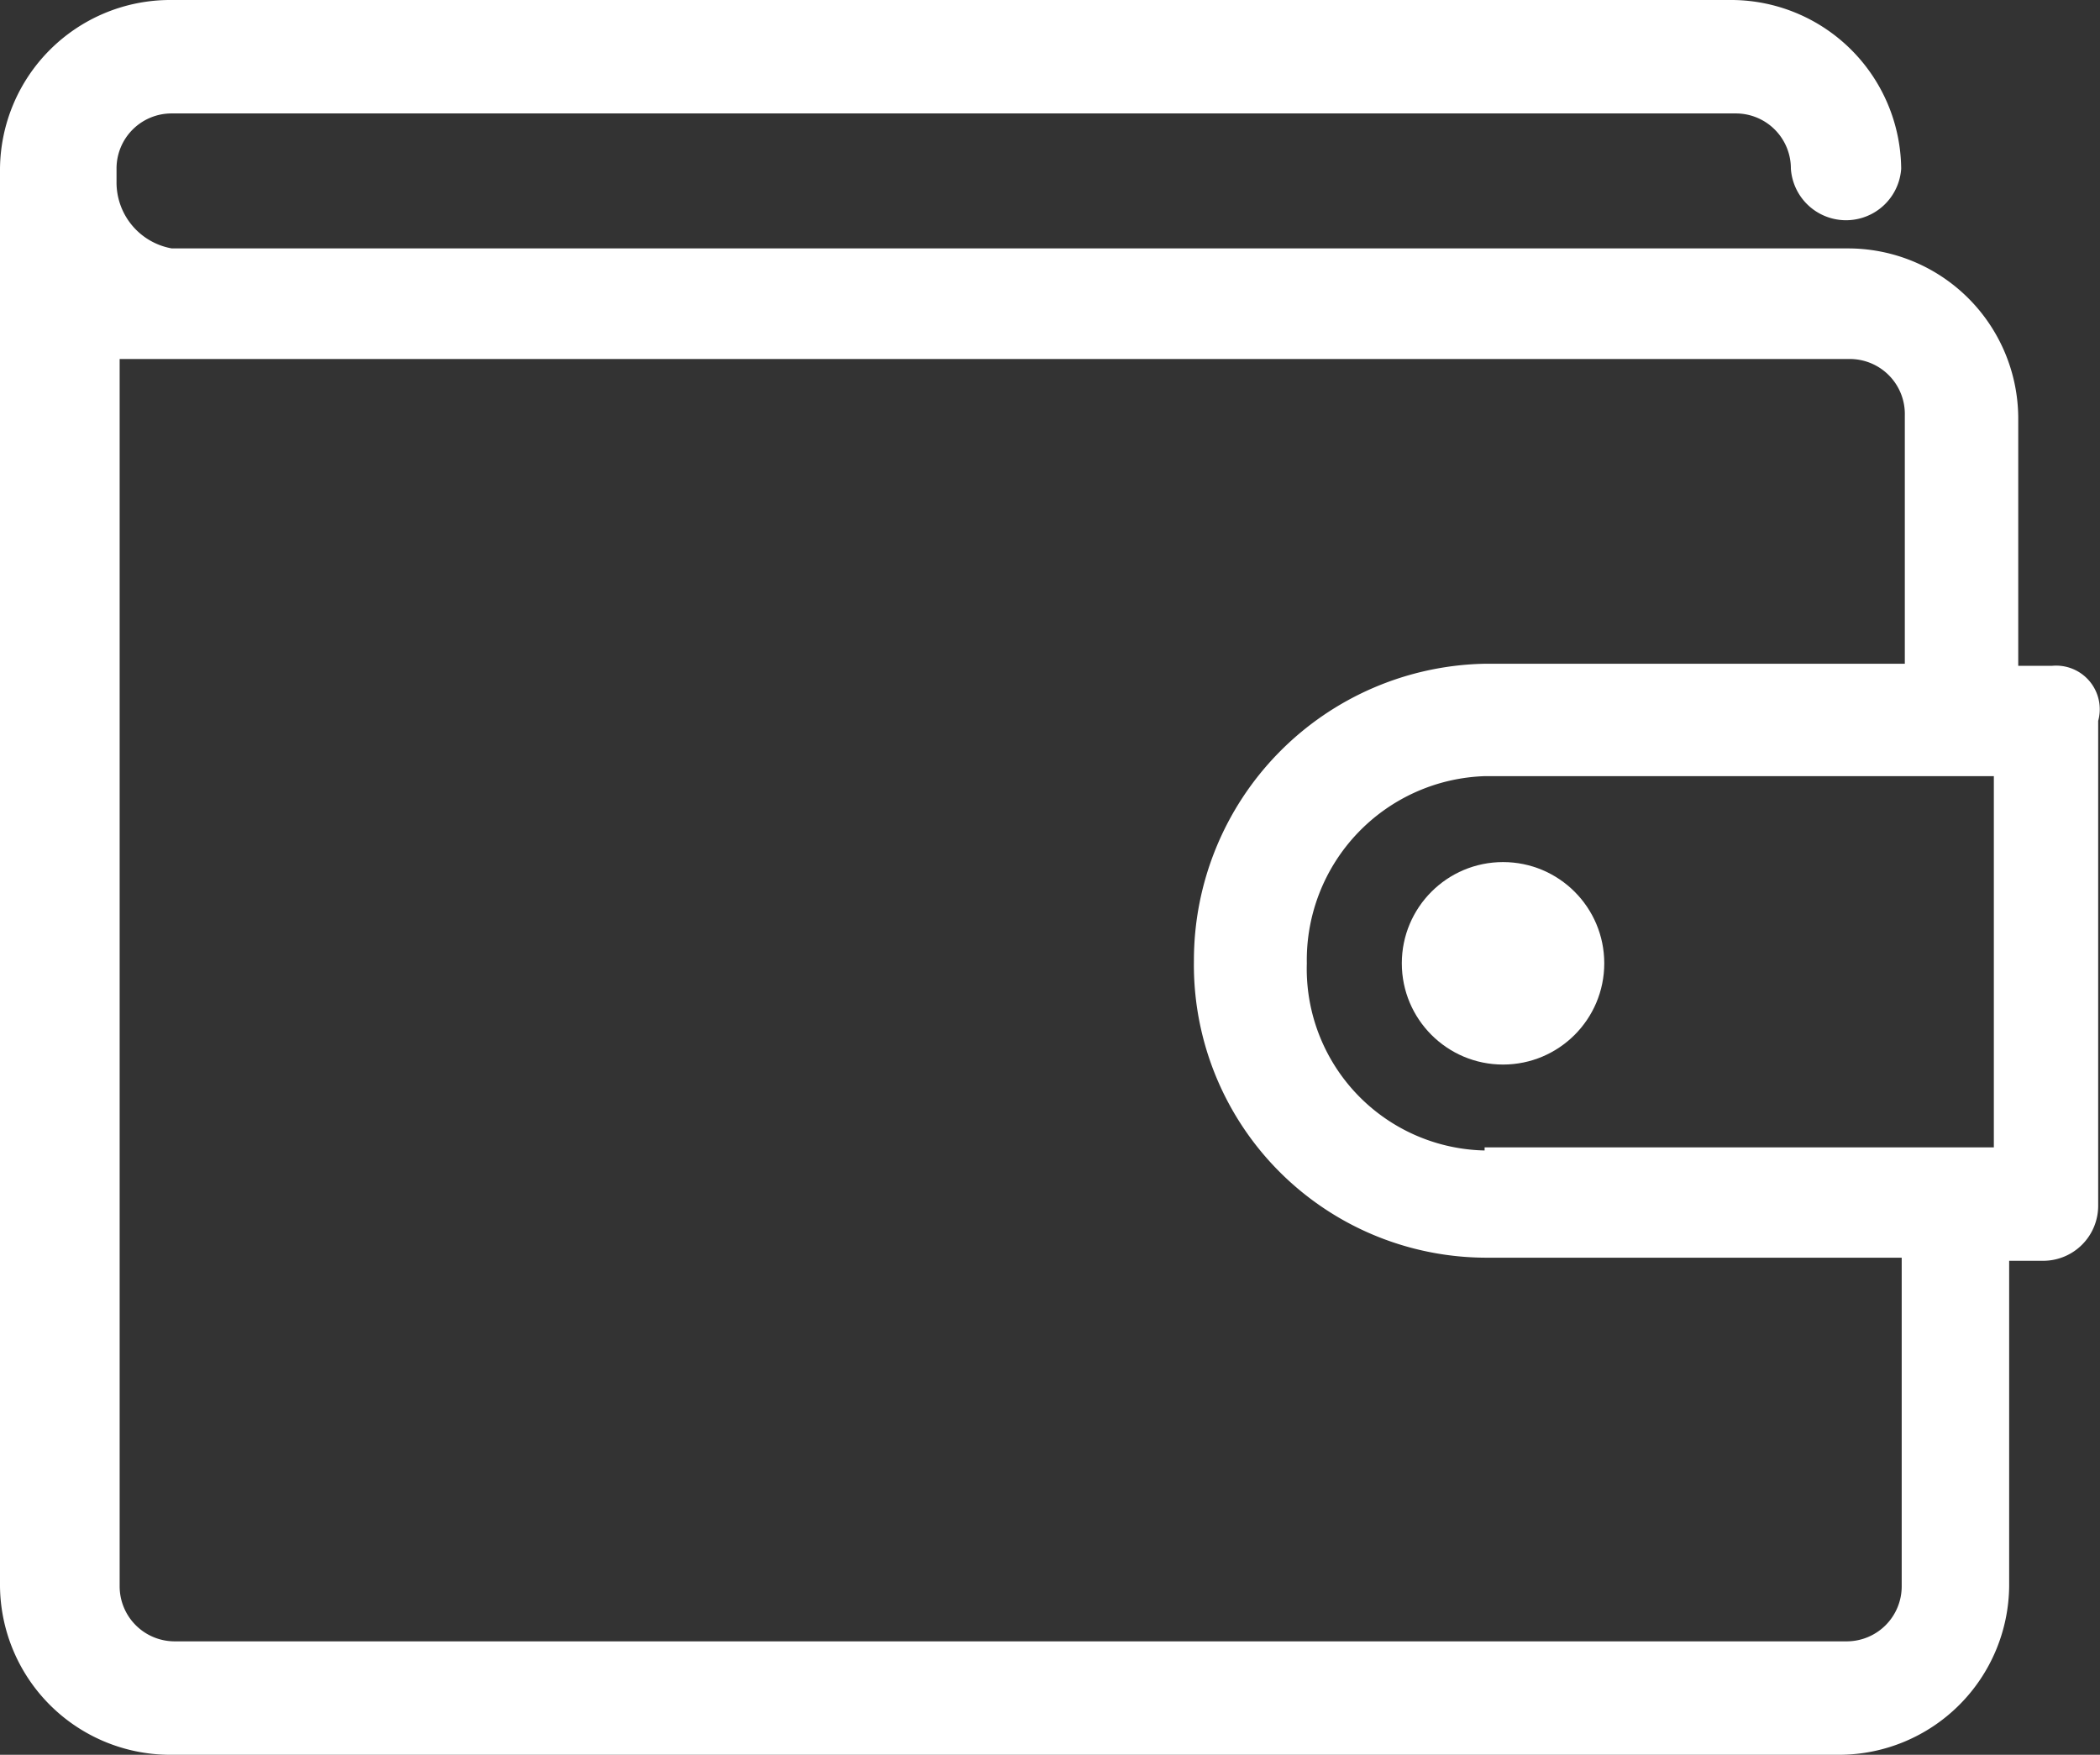 <svg id="Layer_1" data-name="Layer 1" xmlns="http://www.w3.org/2000/svg" width="80.91" height="67.6" viewBox="0 0 80.91 67.6"><rect x="0" y="0" width="80.91" height="67.6" fill="#333333" stroke="none"/><defs><style>.cls-1{fill:#fff;}</style></defs><title>PTSB</title><path class="cls-1" d="M79.06,25.65h-1.3V16.07a6.56,6.56,0,0,0-6.5-6.5H6.62A2.58,2.58,0,0,1,4.49,7V6.5A2.12,2.12,0,0,1,6.62,4.37H66.89A2.12,2.12,0,0,1,69,6.5a2.13,2.13,0,0,0,4.25,0A6.56,6.56,0,0,0,66.77,0H6.5A6.56,6.56,0,0,0,0,6.5V61.1a6.56,6.56,0,0,0,6.5,6.5H70.91a6.56,6.56,0,0,0,6.5-6.5V48.57h1.3a2.12,2.12,0,0,0,2.13-2.13V27.77A1.68,1.68,0,0,0,79.06,25.65ZM57.2,44.32a7,7,0,0,1-6.85-7.21A7.09,7.09,0,0,1,57.2,29.9H76.82V44.2H57.2v0.12ZM73.27,61.1a2.12,2.12,0,0,1-2.13,2.13H6.74A2.12,2.12,0,0,1,4.61,61.1V13.83H71.26A2.12,2.12,0,0,1,73.39,16v9.57H57.2A11.43,11.43,0,0,0,46,37,11.28,11.28,0,0,0,57.2,48.45H73.27V61.1Z"/><circle class="cls-1" cx="57.91" cy="37.11" r="3.9"/></svg>